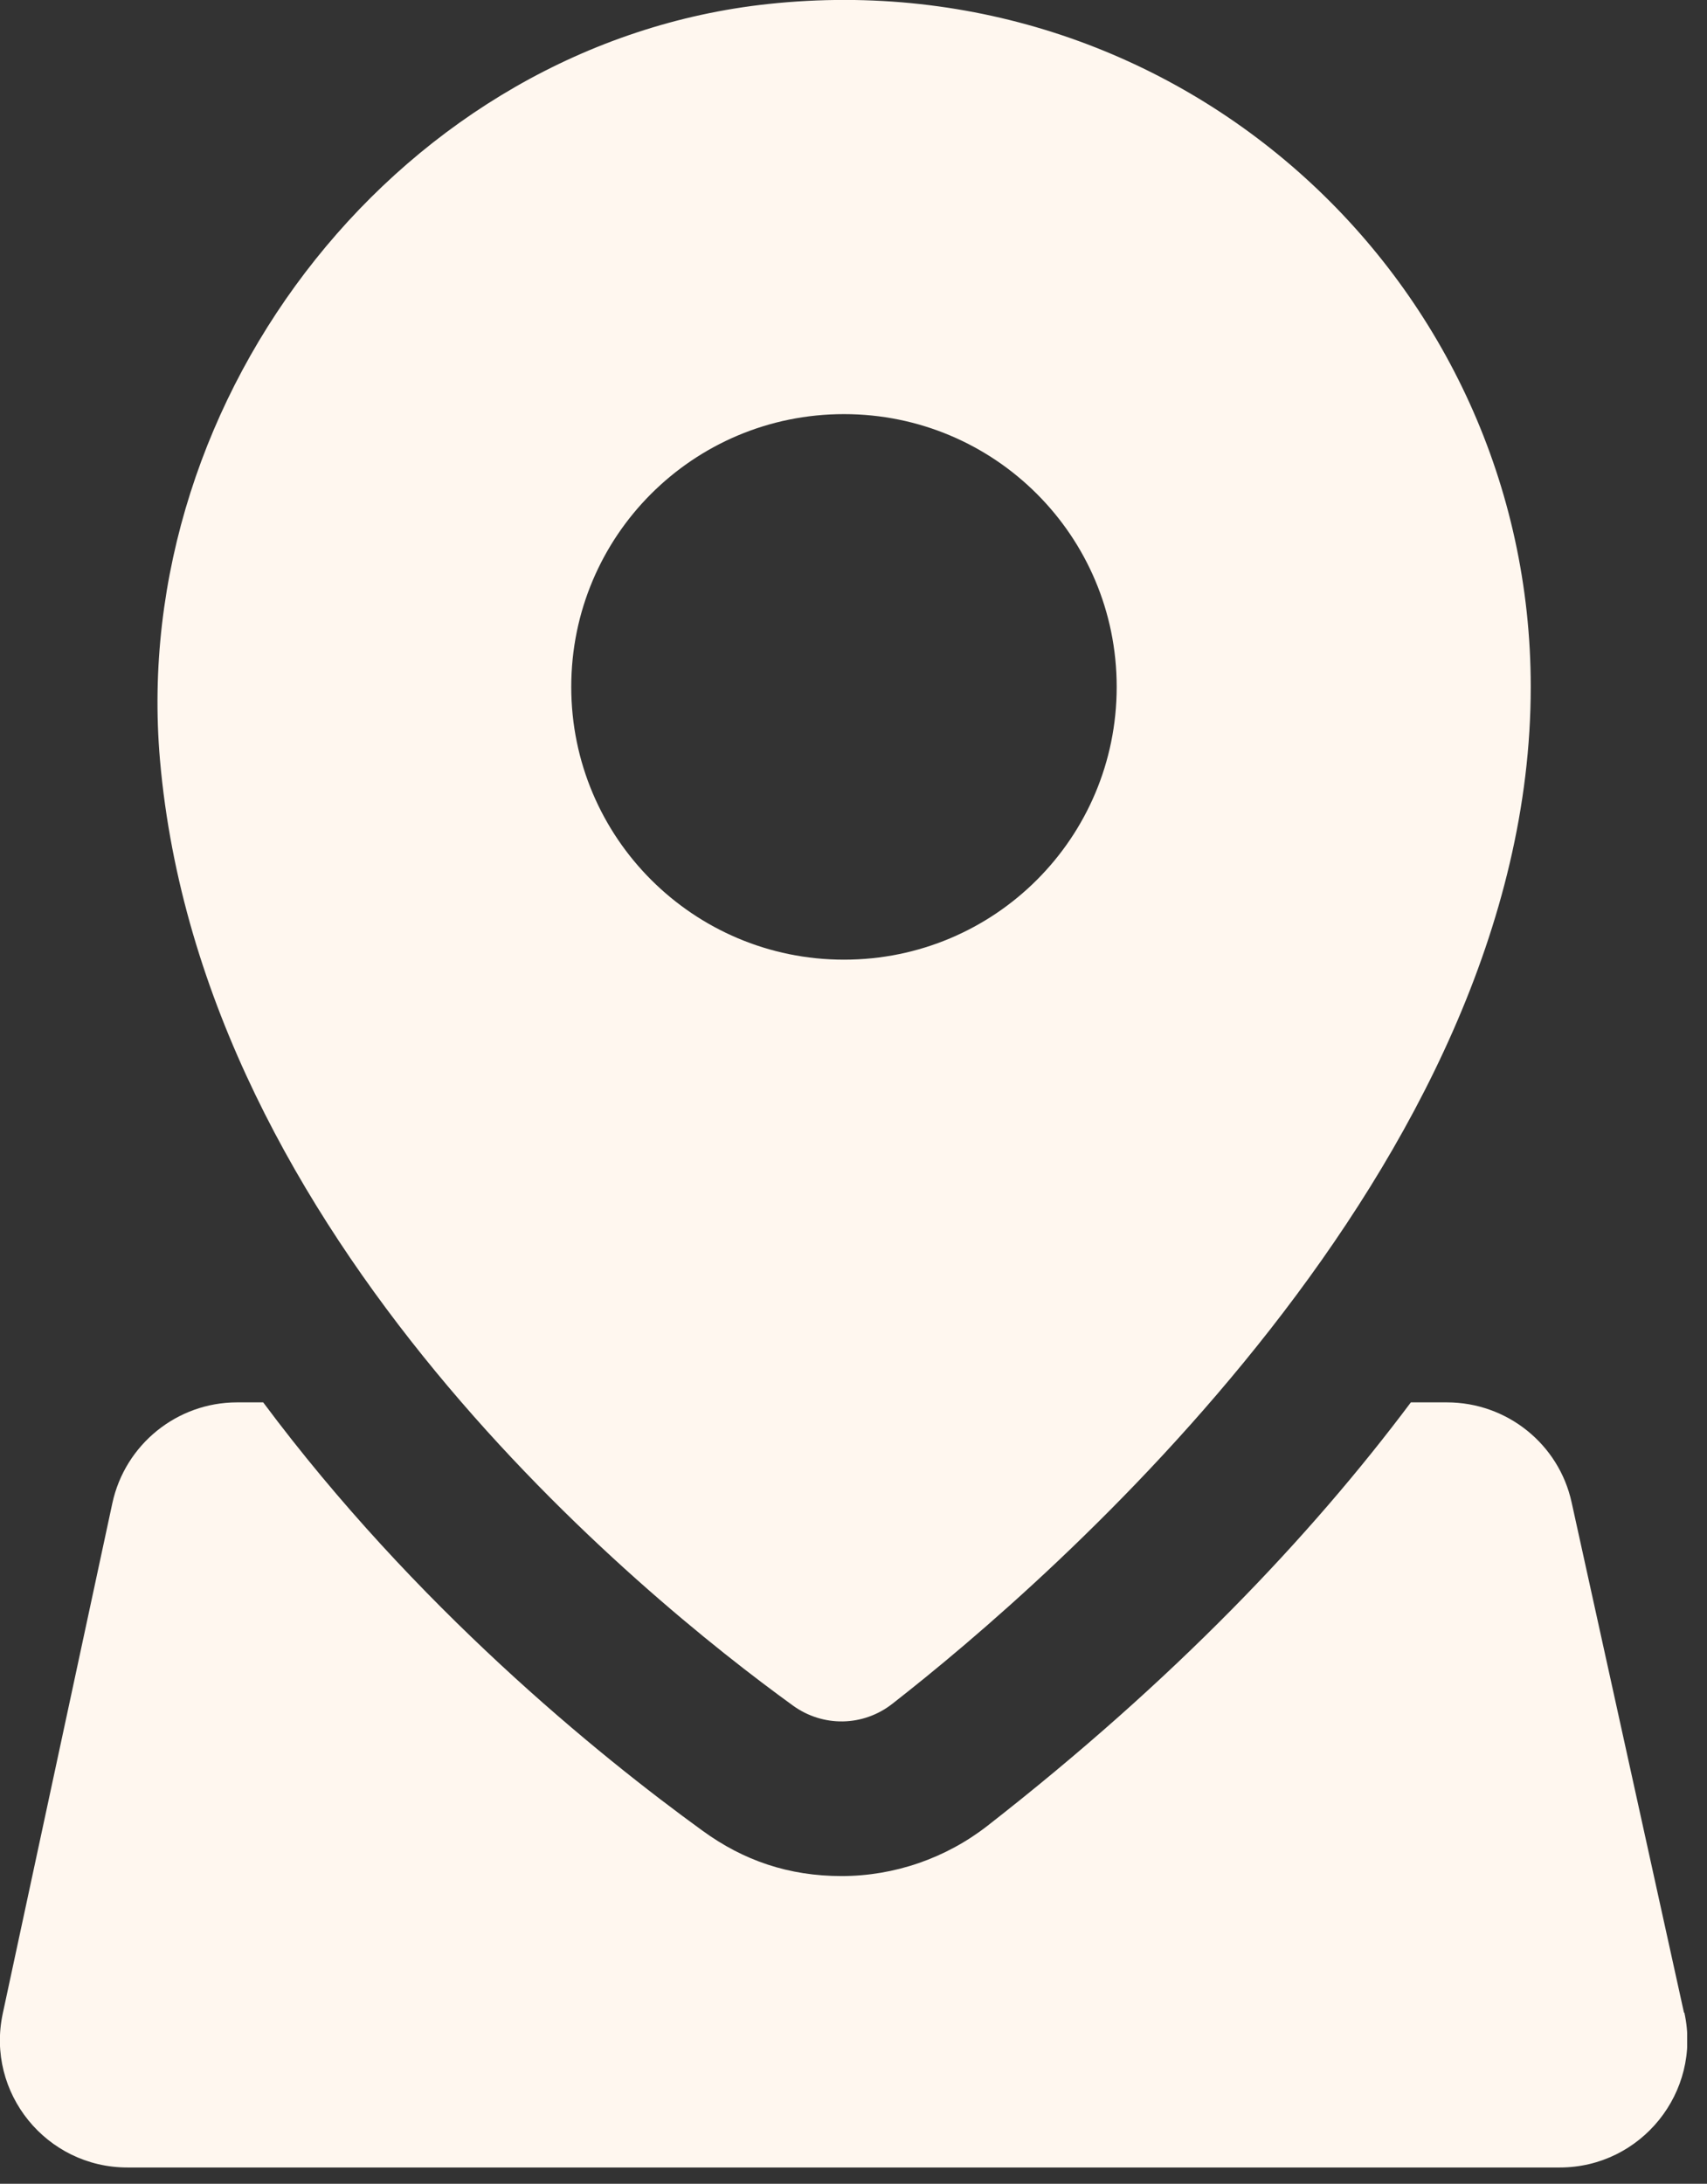 <svg width="43" height="55" viewBox="0 0 43 55" fill="none" xmlns="http://www.w3.org/2000/svg">
<rect x="0" y="0" width="43" height="55" fill="#333333" stroke="none"/>
<g clip-path="url(#clip0_229_6829)">
<path d="M19.36 0.1C10.17 1.08 3.23 9.92 4.03 19.14C5.08 31.21 16.18 40.21 19.98 42.96C20.73 43.5 21.74 43.49 22.48 42.91C26.43 39.83 38.56 29.37 38.56 17.3C38.56 7.12 29.77 -1.01 19.36 0.1ZM21.26 24.17C17.47 24.17 14.39 21.1 14.39 17.3C14.39 13.5 17.46 10.43 21.26 10.43C25.06 10.43 28.13 13.5 28.13 17.3C28.13 21.1 25.06 24.17 21.26 24.17Z" fill="#FFF7EF"/>
<path d="M42.42 50.69L39.59 37.84C39.27 36.37 37.96 35.32 36.45 35.32H35.54C33 38.71 29.57 42.32 24.88 45.98C23.83 46.8 22.53 47.25 21.2 47.25C19.87 47.25 18.73 46.86 17.7 46.11C15.05 44.19 10.46 40.46 6.63 35.32H5.97C4.46 35.32 3.15 36.38 2.83 37.86L0.07 50.71C-0.36 52.71 1.17 54.59 3.21 54.59H39.29C41.34 54.59 42.87 52.69 42.43 50.69H42.42Z" fill="#FFF7EF"/>
</g>
<defs>
<clipPath id="clip0_229_6829">
<rect width="42.5" height="54.59" fill="white"/>
</clipPath>
</defs>
</svg>
